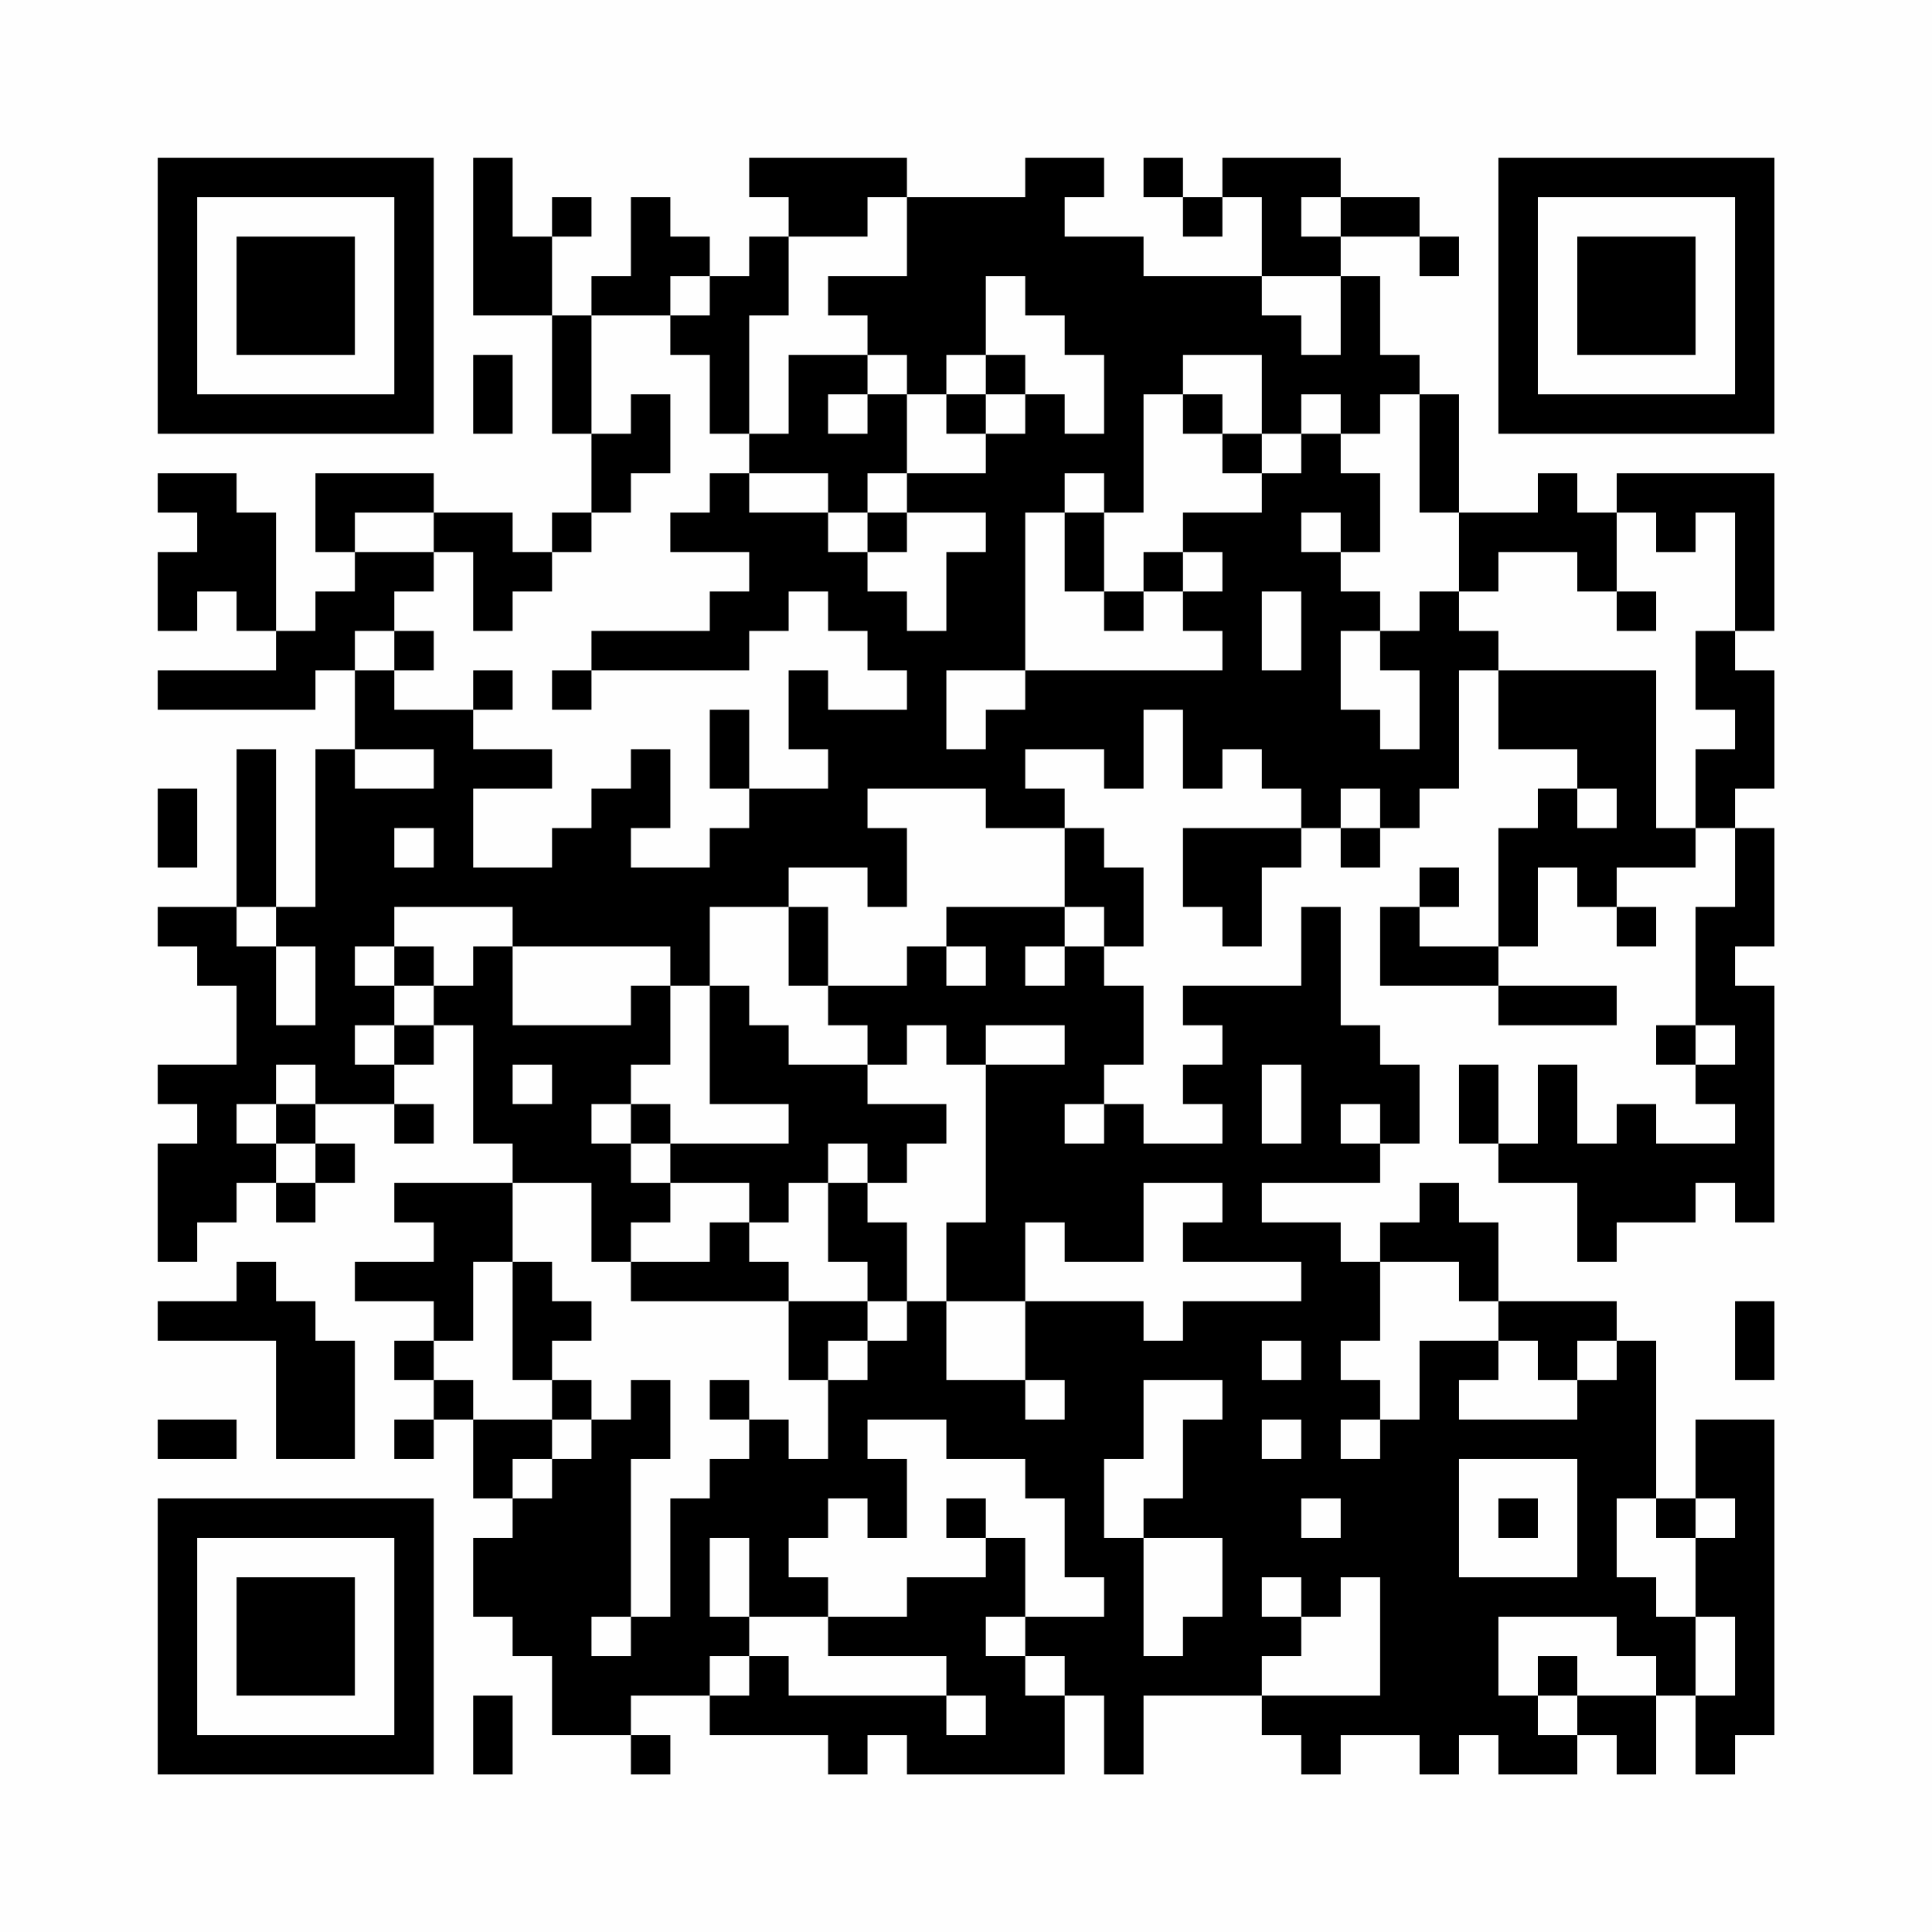 <?xml version="1.0" encoding="UTF-8"?>
<svg xmlns="http://www.w3.org/2000/svg" version="1.1" width="200" height="200" viewBox="0 0 200 200"><rect x="0" y="0" width="200" height="200" fill="#fefefe"/><g transform="scale(4.082)"><g transform="translate(4,4)"><path fill-rule="evenodd" d="M8 0L8 4L10 4L10 7L11 7L11 9L10 9L10 10L9 10L9 9L7 9L7 8L4 8L4 10L5 10L5 11L4 11L4 12L3 12L3 9L2 9L2 8L0 8L0 9L1 9L1 10L0 10L0 12L1 12L1 11L2 11L2 12L3 12L3 13L0 13L0 14L4 14L4 13L5 13L5 15L4 15L4 19L3 19L3 15L2 15L2 19L0 19L0 20L1 20L1 21L2 21L2 23L0 23L0 24L1 24L1 25L0 25L0 28L1 28L1 27L2 27L2 26L3 26L3 27L4 27L4 26L5 26L5 25L4 25L4 24L6 24L6 25L7 25L7 24L6 24L6 23L7 23L7 22L8 22L8 25L9 25L9 26L6 26L6 27L7 27L7 28L5 28L5 29L7 29L7 30L6 30L6 31L7 31L7 32L6 32L6 33L7 33L7 32L8 32L8 34L9 34L9 35L8 35L8 37L9 37L9 38L10 38L10 40L12 40L12 41L13 41L13 40L12 40L12 39L14 39L14 40L17 40L17 41L18 41L18 40L19 40L19 41L23 41L23 39L24 39L24 41L25 41L25 39L28 39L28 40L29 40L29 41L30 41L30 40L32 40L32 41L33 41L33 40L34 40L34 41L36 41L36 40L37 40L37 41L38 41L38 39L39 39L39 41L40 41L40 40L41 40L41 32L39 32L39 34L38 34L38 30L37 30L37 29L34 29L34 27L33 27L33 26L32 26L32 27L31 27L31 28L30 28L30 27L28 27L28 26L31 26L31 25L32 25L32 23L31 23L31 22L30 22L30 19L29 19L29 21L26 21L26 22L27 22L27 23L26 23L26 24L27 24L27 25L25 25L25 24L24 24L24 23L25 23L25 21L24 21L24 20L25 20L25 18L24 18L24 17L23 17L23 16L22 16L22 15L24 15L24 16L25 16L25 14L26 14L26 16L27 16L27 15L28 15L28 16L29 16L29 17L26 17L26 19L27 19L27 20L28 20L28 18L29 18L29 17L30 17L30 18L31 18L31 17L32 17L32 16L33 16L33 13L34 13L34 15L36 15L36 16L35 16L35 17L34 17L34 20L32 20L32 19L33 19L33 18L32 18L32 19L31 19L31 21L34 21L34 22L37 22L37 21L34 21L34 20L35 20L35 18L36 18L36 19L37 19L37 20L38 20L38 19L37 19L37 18L39 18L39 17L40 17L40 19L39 19L39 22L38 22L38 23L39 23L39 24L40 24L40 25L38 25L38 24L37 24L37 25L36 25L36 23L35 23L35 25L34 25L34 23L33 23L33 25L34 25L34 26L36 26L36 28L37 28L37 27L39 27L39 26L40 26L40 27L41 27L41 21L40 21L40 20L41 20L41 17L40 17L40 16L41 16L41 13L40 13L40 12L41 12L41 8L37 8L37 9L36 9L36 8L35 8L35 9L33 9L33 6L32 6L32 5L31 5L31 3L30 3L30 2L32 2L32 3L33 3L33 2L32 2L32 1L30 1L30 0L27 0L27 1L26 1L26 0L25 0L25 1L26 1L26 2L27 2L27 1L28 1L28 3L25 3L25 2L23 2L23 1L24 1L24 0L22 0L22 1L19 1L19 0L15 0L15 1L16 1L16 2L15 2L15 3L14 3L14 2L13 2L13 1L12 1L12 3L11 3L11 4L10 4L10 2L11 2L11 1L10 1L10 2L9 2L9 0ZM18 1L18 2L16 2L16 4L15 4L15 7L14 7L14 5L13 5L13 4L14 4L14 3L13 3L13 4L11 4L11 7L12 7L12 6L13 6L13 8L12 8L12 9L11 9L11 10L10 10L10 11L9 11L9 12L8 12L8 10L7 10L7 9L5 9L5 10L7 10L7 11L6 11L6 12L5 12L5 13L6 13L6 14L8 14L8 15L10 15L10 16L8 16L8 18L10 18L10 17L11 17L11 16L12 16L12 15L13 15L13 17L12 17L12 18L14 18L14 17L15 17L15 16L17 16L17 15L16 15L16 13L17 13L17 14L19 14L19 13L18 13L18 12L17 12L17 11L16 11L16 12L15 12L15 13L11 13L11 12L14 12L14 11L15 11L15 10L13 10L13 9L14 9L14 8L15 8L15 9L17 9L17 10L18 10L18 11L19 11L19 12L20 12L20 10L21 10L21 9L19 9L19 8L21 8L21 7L22 7L22 6L23 6L23 7L24 7L24 5L23 5L23 4L22 4L22 3L21 3L21 5L20 5L20 6L19 6L19 5L18 5L18 4L17 4L17 3L19 3L19 1ZM29 1L29 2L30 2L30 1ZM28 3L28 4L29 4L29 5L30 5L30 3ZM8 5L8 7L9 7L9 5ZM16 5L16 7L15 7L15 8L17 8L17 9L18 9L18 10L19 10L19 9L18 9L18 8L19 8L19 6L18 6L18 5ZM21 5L21 6L20 6L20 7L21 7L21 6L22 6L22 5ZM26 5L26 6L25 6L25 9L24 9L24 8L23 8L23 9L22 9L22 13L20 13L20 15L21 15L21 14L22 14L22 13L27 13L27 12L26 12L26 11L27 11L27 10L26 10L26 9L28 9L28 8L29 8L29 7L30 7L30 8L31 8L31 10L30 10L30 9L29 9L29 10L30 10L30 11L31 11L31 12L30 12L30 14L31 14L31 15L32 15L32 13L31 13L31 12L32 12L32 11L33 11L33 12L34 12L34 13L38 13L38 17L39 17L39 15L40 15L40 14L39 14L39 12L40 12L40 9L39 9L39 10L38 10L38 9L37 9L37 11L36 11L36 10L34 10L34 11L33 11L33 9L32 9L32 6L31 6L31 7L30 7L30 6L29 6L29 7L28 7L28 5ZM17 6L17 7L18 7L18 6ZM26 6L26 7L27 7L27 8L28 8L28 7L27 7L27 6ZM23 9L23 11L24 11L24 12L25 12L25 11L26 11L26 10L25 10L25 11L24 11L24 9ZM28 11L28 13L29 13L29 11ZM37 11L37 12L38 12L38 11ZM6 12L6 13L7 13L7 12ZM8 13L8 14L9 14L9 13ZM10 13L10 14L11 14L11 13ZM14 14L14 16L15 16L15 14ZM5 15L5 16L7 16L7 15ZM0 16L0 18L1 18L1 16ZM18 16L18 17L19 17L19 19L18 19L18 18L16 18L16 19L14 19L14 21L13 21L13 20L9 20L9 19L6 19L6 20L5 20L5 21L6 21L6 22L5 22L5 23L6 23L6 22L7 22L7 21L8 21L8 20L9 20L9 22L12 22L12 21L13 21L13 23L12 23L12 24L11 24L11 25L12 25L12 26L13 26L13 27L12 27L12 28L11 28L11 26L9 26L9 28L8 28L8 30L7 30L7 31L8 31L8 32L10 32L10 33L9 33L9 34L10 34L10 33L11 33L11 32L12 32L12 31L13 31L13 33L12 33L12 37L11 37L11 38L12 38L12 37L13 37L13 34L14 34L14 33L15 33L15 32L16 32L16 33L17 33L17 31L18 31L18 30L19 30L19 29L20 29L20 31L22 31L22 32L23 32L23 31L22 31L22 29L25 29L25 30L26 30L26 29L29 29L29 28L26 28L26 27L27 27L27 26L25 26L25 28L23 28L23 27L22 27L22 29L20 29L20 27L21 27L21 23L23 23L23 22L21 22L21 23L20 23L20 22L19 22L19 23L18 23L18 22L17 22L17 21L19 21L19 20L20 20L20 21L21 21L21 20L20 20L20 19L23 19L23 20L22 20L22 21L23 21L23 20L24 20L24 19L23 19L23 17L21 17L21 16ZM30 16L30 17L31 17L31 16ZM36 16L36 17L37 17L37 16ZM6 17L6 18L7 18L7 17ZM2 19L2 20L3 20L3 22L4 22L4 20L3 20L3 19ZM16 19L16 21L17 21L17 19ZM6 20L6 21L7 21L7 20ZM14 21L14 24L16 24L16 25L13 25L13 24L12 24L12 25L13 25L13 26L15 26L15 27L14 27L14 28L12 28L12 29L16 29L16 31L17 31L17 30L18 30L18 29L19 29L19 27L18 27L18 26L19 26L19 25L20 25L20 24L18 24L18 23L16 23L16 22L15 22L15 21ZM39 22L39 23L40 23L40 22ZM3 23L3 24L2 24L2 25L3 25L3 26L4 26L4 25L3 25L3 24L4 24L4 23ZM9 23L9 24L10 24L10 23ZM28 23L28 25L29 25L29 23ZM23 24L23 25L24 25L24 24ZM30 24L30 25L31 25L31 24ZM17 25L17 26L16 26L16 27L15 27L15 28L16 28L16 29L18 29L18 28L17 28L17 26L18 26L18 25ZM2 28L2 29L0 29L0 30L3 30L3 33L5 33L5 30L4 30L4 29L3 29L3 28ZM9 28L9 31L10 31L10 32L11 32L11 31L10 31L10 30L11 30L11 29L10 29L10 28ZM31 28L31 30L30 30L30 31L31 31L31 32L30 32L30 33L31 33L31 32L32 32L32 30L34 30L34 31L33 31L33 32L36 32L36 31L37 31L37 30L36 30L36 31L35 31L35 30L34 30L34 29L33 29L33 28ZM40 29L40 31L41 31L41 29ZM28 30L28 31L29 31L29 30ZM14 31L14 32L15 32L15 31ZM25 31L25 33L24 33L24 35L25 35L25 38L26 38L26 37L27 37L27 35L25 35L25 34L26 34L26 32L27 32L27 31ZM0 32L0 33L2 33L2 32ZM18 32L18 33L19 33L19 35L18 35L18 34L17 34L17 35L16 35L16 36L17 36L17 37L15 37L15 35L14 35L14 37L15 37L15 38L14 38L14 39L15 39L15 38L16 38L16 39L20 39L20 40L21 40L21 39L20 39L20 38L17 38L17 37L19 37L19 36L21 36L21 35L22 35L22 37L21 37L21 38L22 38L22 39L23 39L23 38L22 38L22 37L24 37L24 36L23 36L23 34L22 34L22 33L20 33L20 32ZM28 32L28 33L29 33L29 32ZM33 33L33 36L36 36L36 33ZM20 34L20 35L21 35L21 34ZM29 34L29 35L30 35L30 34ZM34 34L34 35L35 35L35 34ZM37 34L37 36L38 36L38 37L39 37L39 39L40 39L40 37L39 37L39 35L40 35L40 34L39 34L39 35L38 35L38 34ZM28 36L28 37L29 37L29 38L28 38L28 39L31 39L31 36L30 36L30 37L29 37L29 36ZM34 37L34 39L35 39L35 40L36 40L36 39L38 39L38 38L37 38L37 37ZM35 38L35 39L36 39L36 38ZM8 39L8 41L9 41L9 39ZM0 0L0 7L7 7L7 0ZM1 1L1 6L6 6L6 1ZM2 2L2 5L5 5L5 2ZM34 0L34 7L41 7L41 0ZM35 1L35 6L40 6L40 1ZM36 2L36 5L39 5L39 2ZM0 34L0 41L7 41L7 34ZM1 35L1 40L6 40L6 35ZM2 36L2 39L5 39L5 36Z" fill="#000000"/></g></g></svg>
